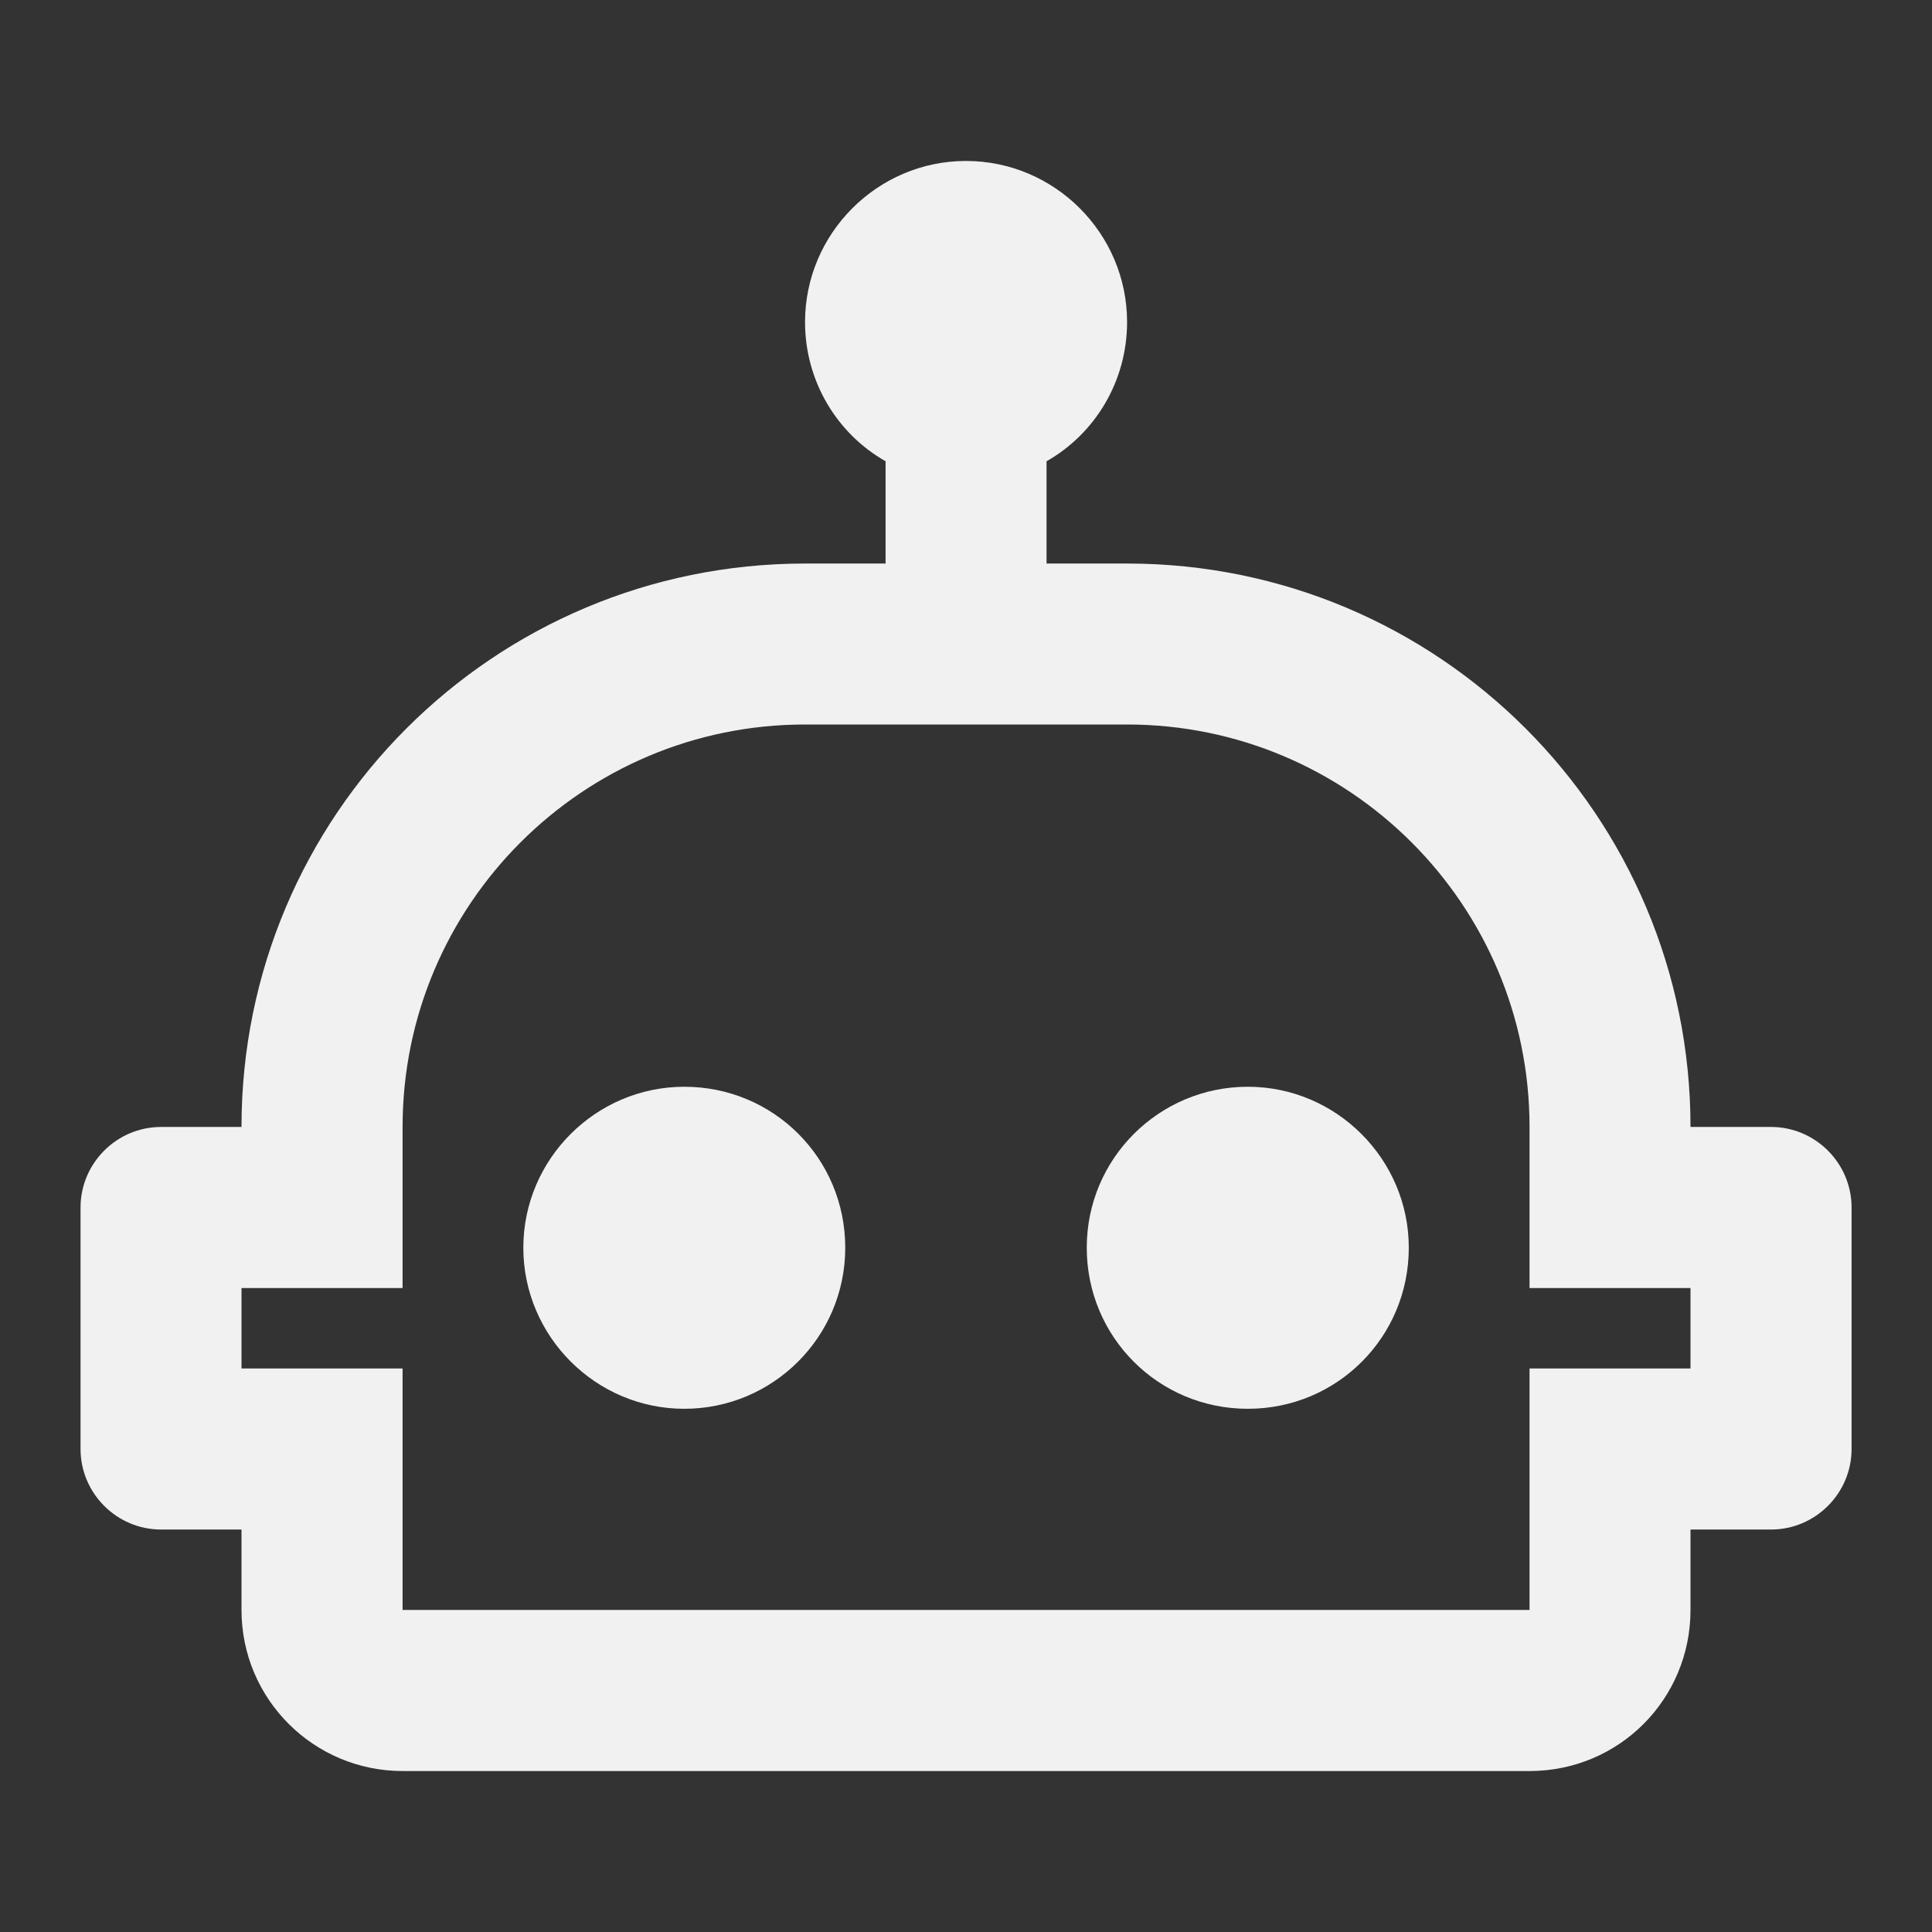 <svg width="16" height="16" viewBox="0 0 16 16" fill="none" xmlns="http://www.w3.org/2000/svg">
<rect x="0" y="0" width="16" height="16" fill="#333333" stroke="none"/>
<path d="M11.667 10.333C11.667 11.073 11.074 11.667 10.334 11.667C9.594 11.667 9 11.073 9 10.333C9 9.593 9.6 9 10.334 9C11.067 9 11.667 9.6 11.667 10.333ZM5.667 9C4.934 9 4.334 9.6 4.334 10.333C4.334 11.067 4.934 11.667 5.667 11.667C6.4 11.667 7 11.073 7 10.333C7 9.593 6.407 9 5.667 9ZM15.334 10V12C15.334 12.367 15.034 12.667 14.667 12.667H14V13.333C14 14.073 13.407 14.667 12.667 14.667H3.334C2.6 14.667 2 14.073 2 13.333V12.667H1.334C0.967 12.667 0.667 12.367 0.667 12V10C0.667 9.633 0.967 9.333 1.334 9.333H2C2 6.753 4.087 4.667 6.667 4.667H7.334V3.82C6.934 3.593 6.667 3.16 6.667 2.667C6.667 1.933 7.267 1.333 8 1.333C8.734 1.333 9.334 1.933 9.334 2.667C9.334 3.16 9.067 3.593 8.667 3.82V4.667H9.334C11.914 4.667 14 6.753 14 9.333H14.667C15.034 9.333 15.334 9.633 15.334 10ZM14 10.667H12.667V9.333C12.667 7.493 11.174 6 9.334 6H6.667C4.827 6 3.334 7.493 3.334 9.333V10.667H2V11.333H3.334V13.333H12.667V11.333H14V10.667Z" fill="#F1F1F1"/>
</svg>

